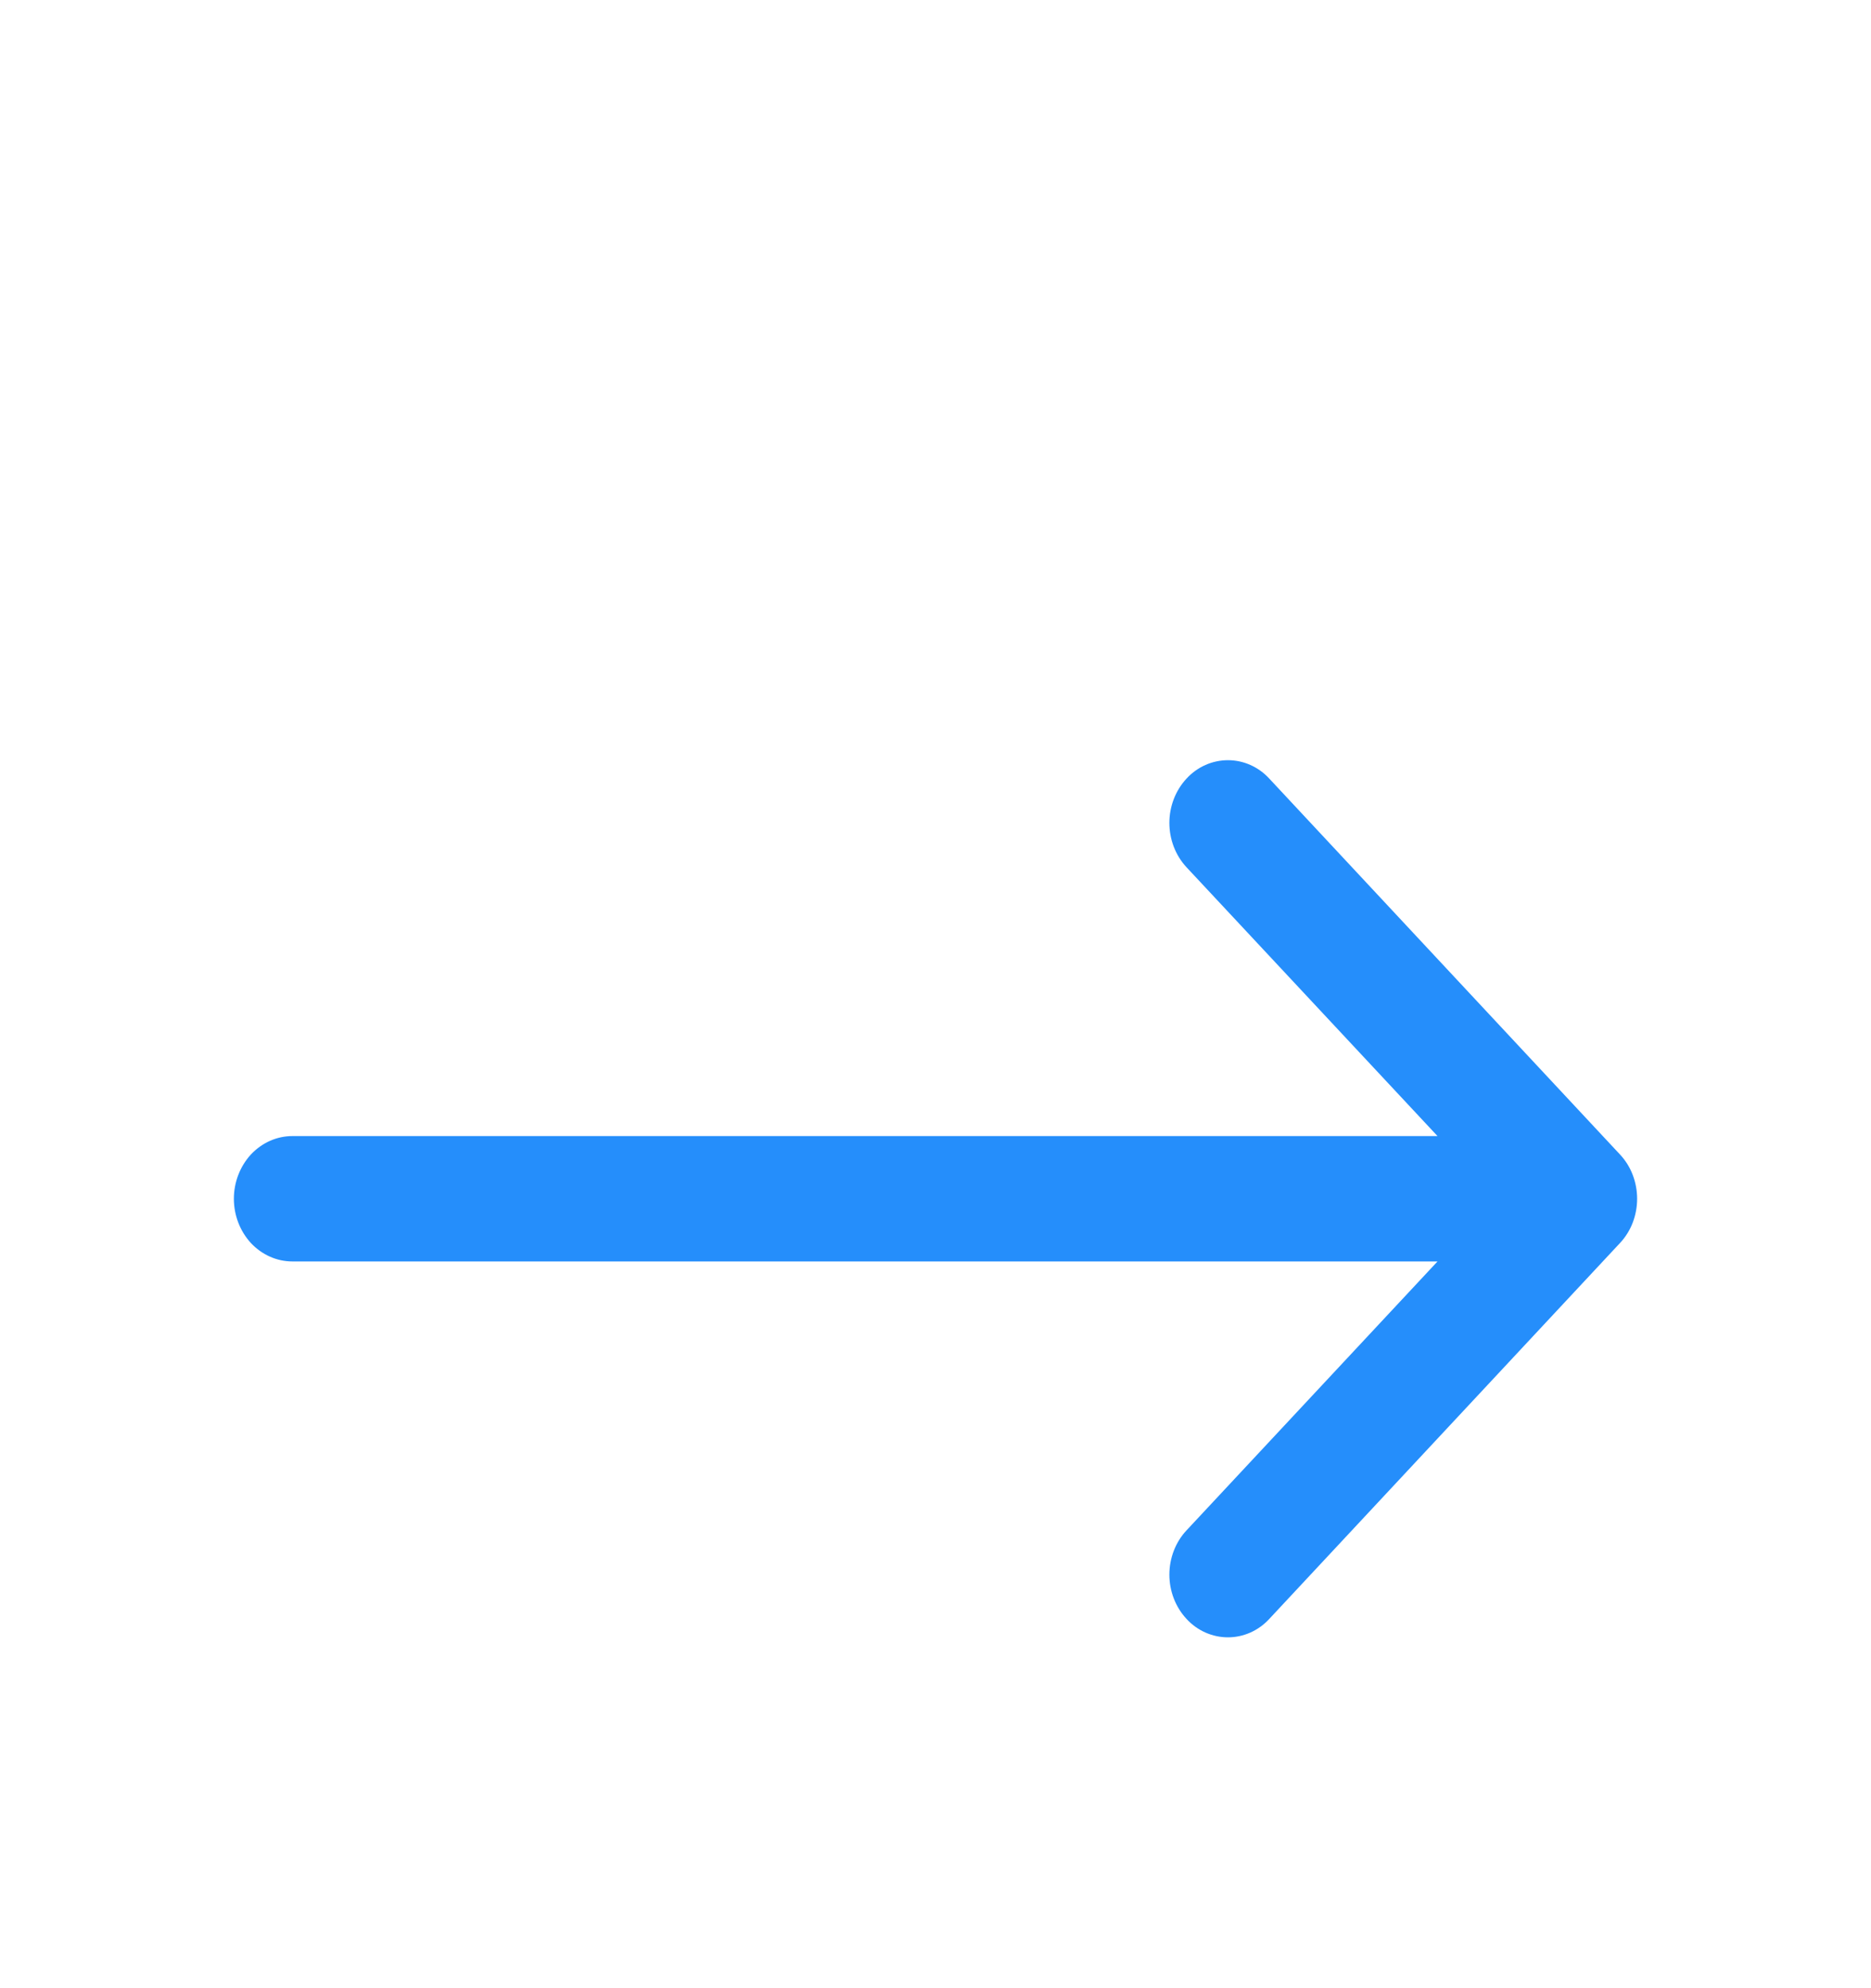 <svg width="16" height="17" viewBox="0 0 16 17" fill="none" xmlns="http://www.w3.org/2000/svg">
<path fill-rule="evenodd" clip-rule="evenodd" d="M2 10.25C2 10.108 2.053 9.972 2.146 9.871C2.24 9.771 2.367 9.714 2.5 9.714H12.293L10.147 7.416C10.053 7.315 10 7.179 10 7.036C10 6.894 10.053 6.758 10.147 6.657C10.24 6.556 10.368 6.5 10.501 6.5C10.633 6.5 10.761 6.556 10.854 6.657L13.853 9.871C13.9 9.921 13.937 9.98 13.962 10.045C13.987 10.11 14 10.18 14 10.25C14 10.32 13.987 10.39 13.962 10.455C13.937 10.52 13.9 10.579 13.853 10.629L10.854 13.843C10.761 13.944 10.633 14 10.501 14C10.368 14 10.24 13.944 10.147 13.843C10.053 13.742 10 13.606 10 13.464C10 13.322 10.053 13.185 10.147 13.085L12.293 10.786H2.5C2.367 10.786 2.24 10.729 2.146 10.629C2.053 10.528 2 10.392 2 10.25Z" fill="#258EFB"/>
</svg>
